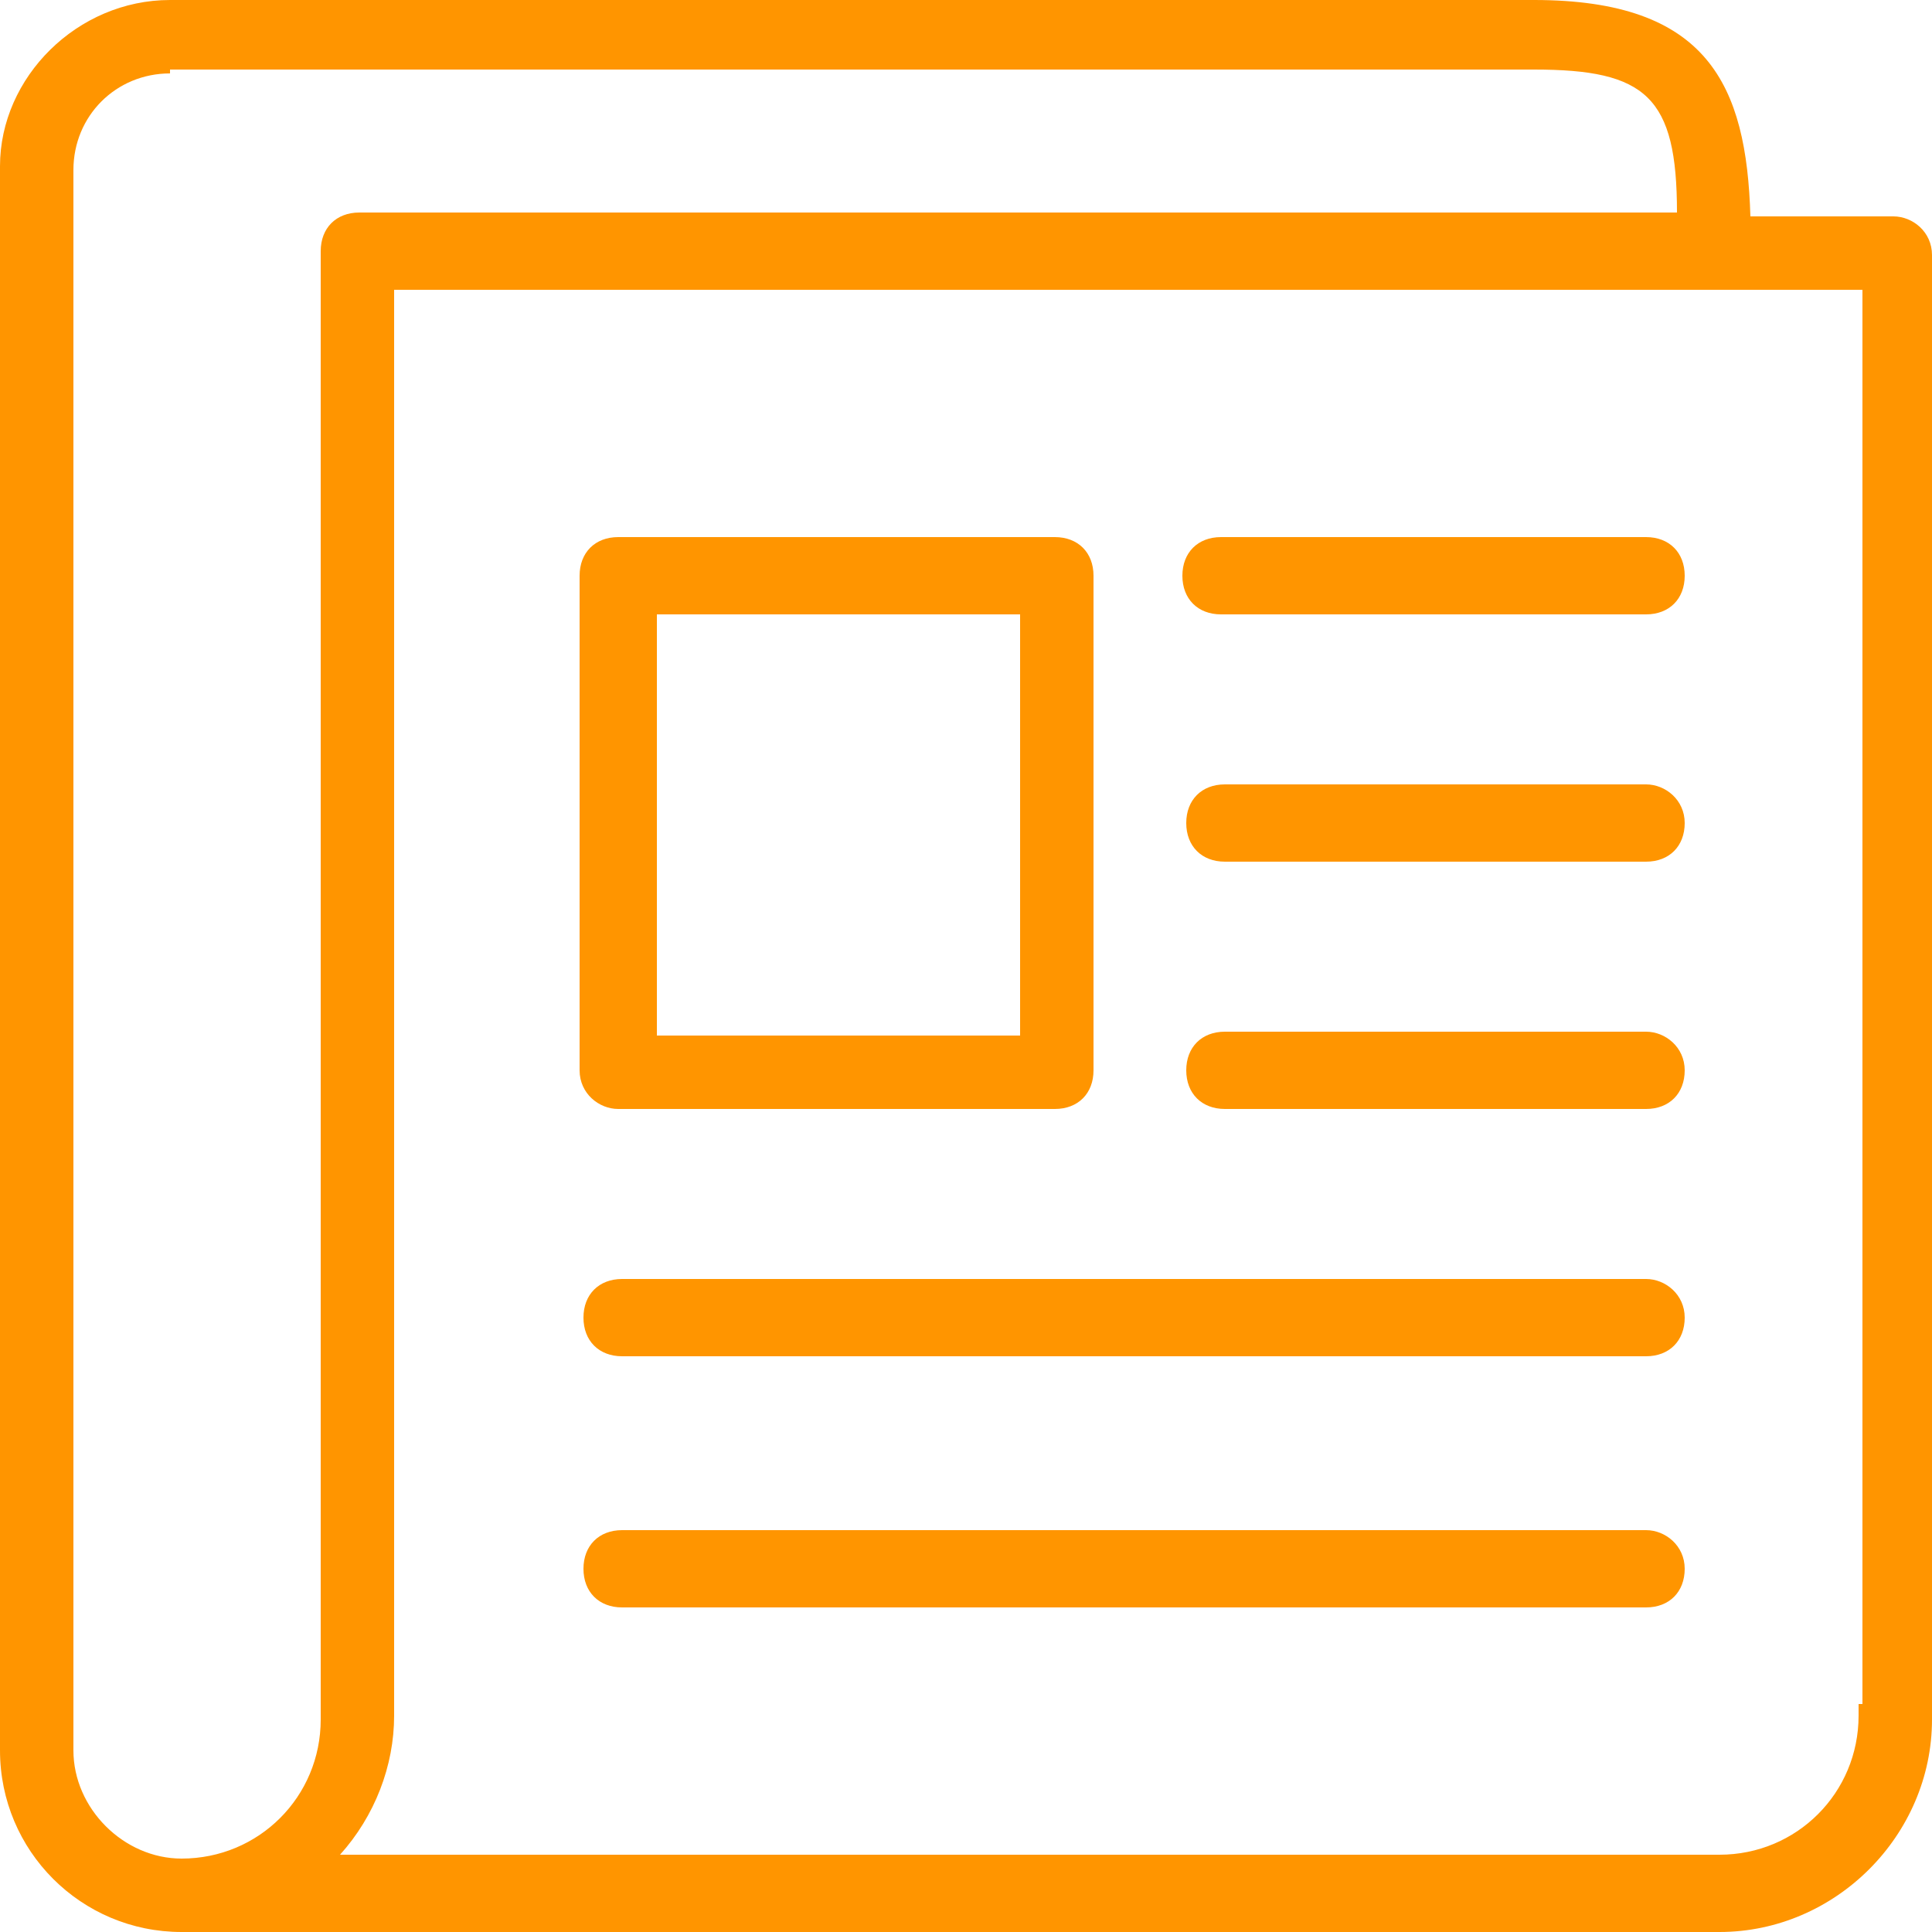 <svg width="45" height="45" viewBox="0 0 45 45" fill="none" xmlns="http://www.w3.org/2000/svg">
<path d="M4.23 45C1.89 45 0 43.11 0 40.77V3.87C0 1.8 1.8 0 3.96 0H35.73C39.78 0 40.68 1.98 40.77 5.04H44.1C44.55 5.04 45 5.4 45 5.94V40.05C45 42.75 42.75 45 40.05 45H4.95C4.68 45 4.41 45 4.23 45ZM40.05 43.2C41.85 43.2 43.29 41.76 43.29 39.96V39.69H43.38V6.75H9.18V39.96C9.18 41.13 8.73 42.3 7.92 43.2H40.05ZM3.96 1.71C2.7 1.71 1.71 2.7 1.71 3.96V40.77C1.71 42.12 2.88 43.29 4.23 43.29C6.03 43.29 7.47 41.85 7.47 40.05V5.85C7.47 5.31 7.83 4.95 8.37 4.95H39.06C39.06 2.25 38.34 1.62 35.73 1.62H3.96V1.71Z" fill="#FF9500"/>
<path d="M28.44 14.31C27.9 14.31 27.54 13.95 27.54 13.41C27.54 12.87 27.9 12.51 28.44 12.51H38.34C38.88 12.51 39.24 12.87 39.24 13.41C39.24 13.95 38.88 14.31 38.34 14.31H28.44Z" fill="#FF9500"/>
<path d="M14.49 37.44C13.95 37.44 13.59 37.08 13.59 36.54C13.59 36 13.95 35.64 14.49 35.64H38.34C38.79 35.64 39.24 36 39.24 36.54C39.24 37.08 38.88 37.44 38.34 37.44H14.49Z" fill="#FF9500"/>
<path d="M28.53 25.83C27.99 25.83 27.63 25.47 27.63 24.93C27.63 24.39 27.99 24.03 28.53 24.03H38.34C38.79 24.03 39.24 24.39 39.24 24.93C39.24 25.47 38.88 25.83 38.34 25.83H28.53Z" fill="#FF9500"/>
<path d="M28.53 20.07C27.99 20.07 27.63 19.71 27.63 19.17C27.63 18.63 27.99 18.27 28.53 18.27H38.34C38.79 18.27 39.24 18.63 39.24 19.17C39.24 19.71 38.88 20.07 38.34 20.07H28.53Z" fill="#FF9500"/>
<path d="M14.4 25.83C13.95 25.83 13.5 25.47 13.5 24.93V13.41C13.5 12.87 13.86 12.51 14.4 12.51H24.57C25.11 12.51 25.47 12.87 25.47 13.41V24.93C25.47 25.47 25.11 25.83 24.57 25.83H14.4ZM23.76 24.12V14.31H15.3V24.12H23.76Z" fill="#FF9500"/>
<path d="M14.49 31.59C13.95 31.59 13.59 31.23 13.59 30.69C13.59 30.15 13.95 29.79 14.49 29.79H38.34C38.79 29.79 39.24 30.15 39.24 30.69C39.24 31.23 38.88 31.59 38.34 31.59H14.49Z" fill="#FF9500"/>
</svg>
